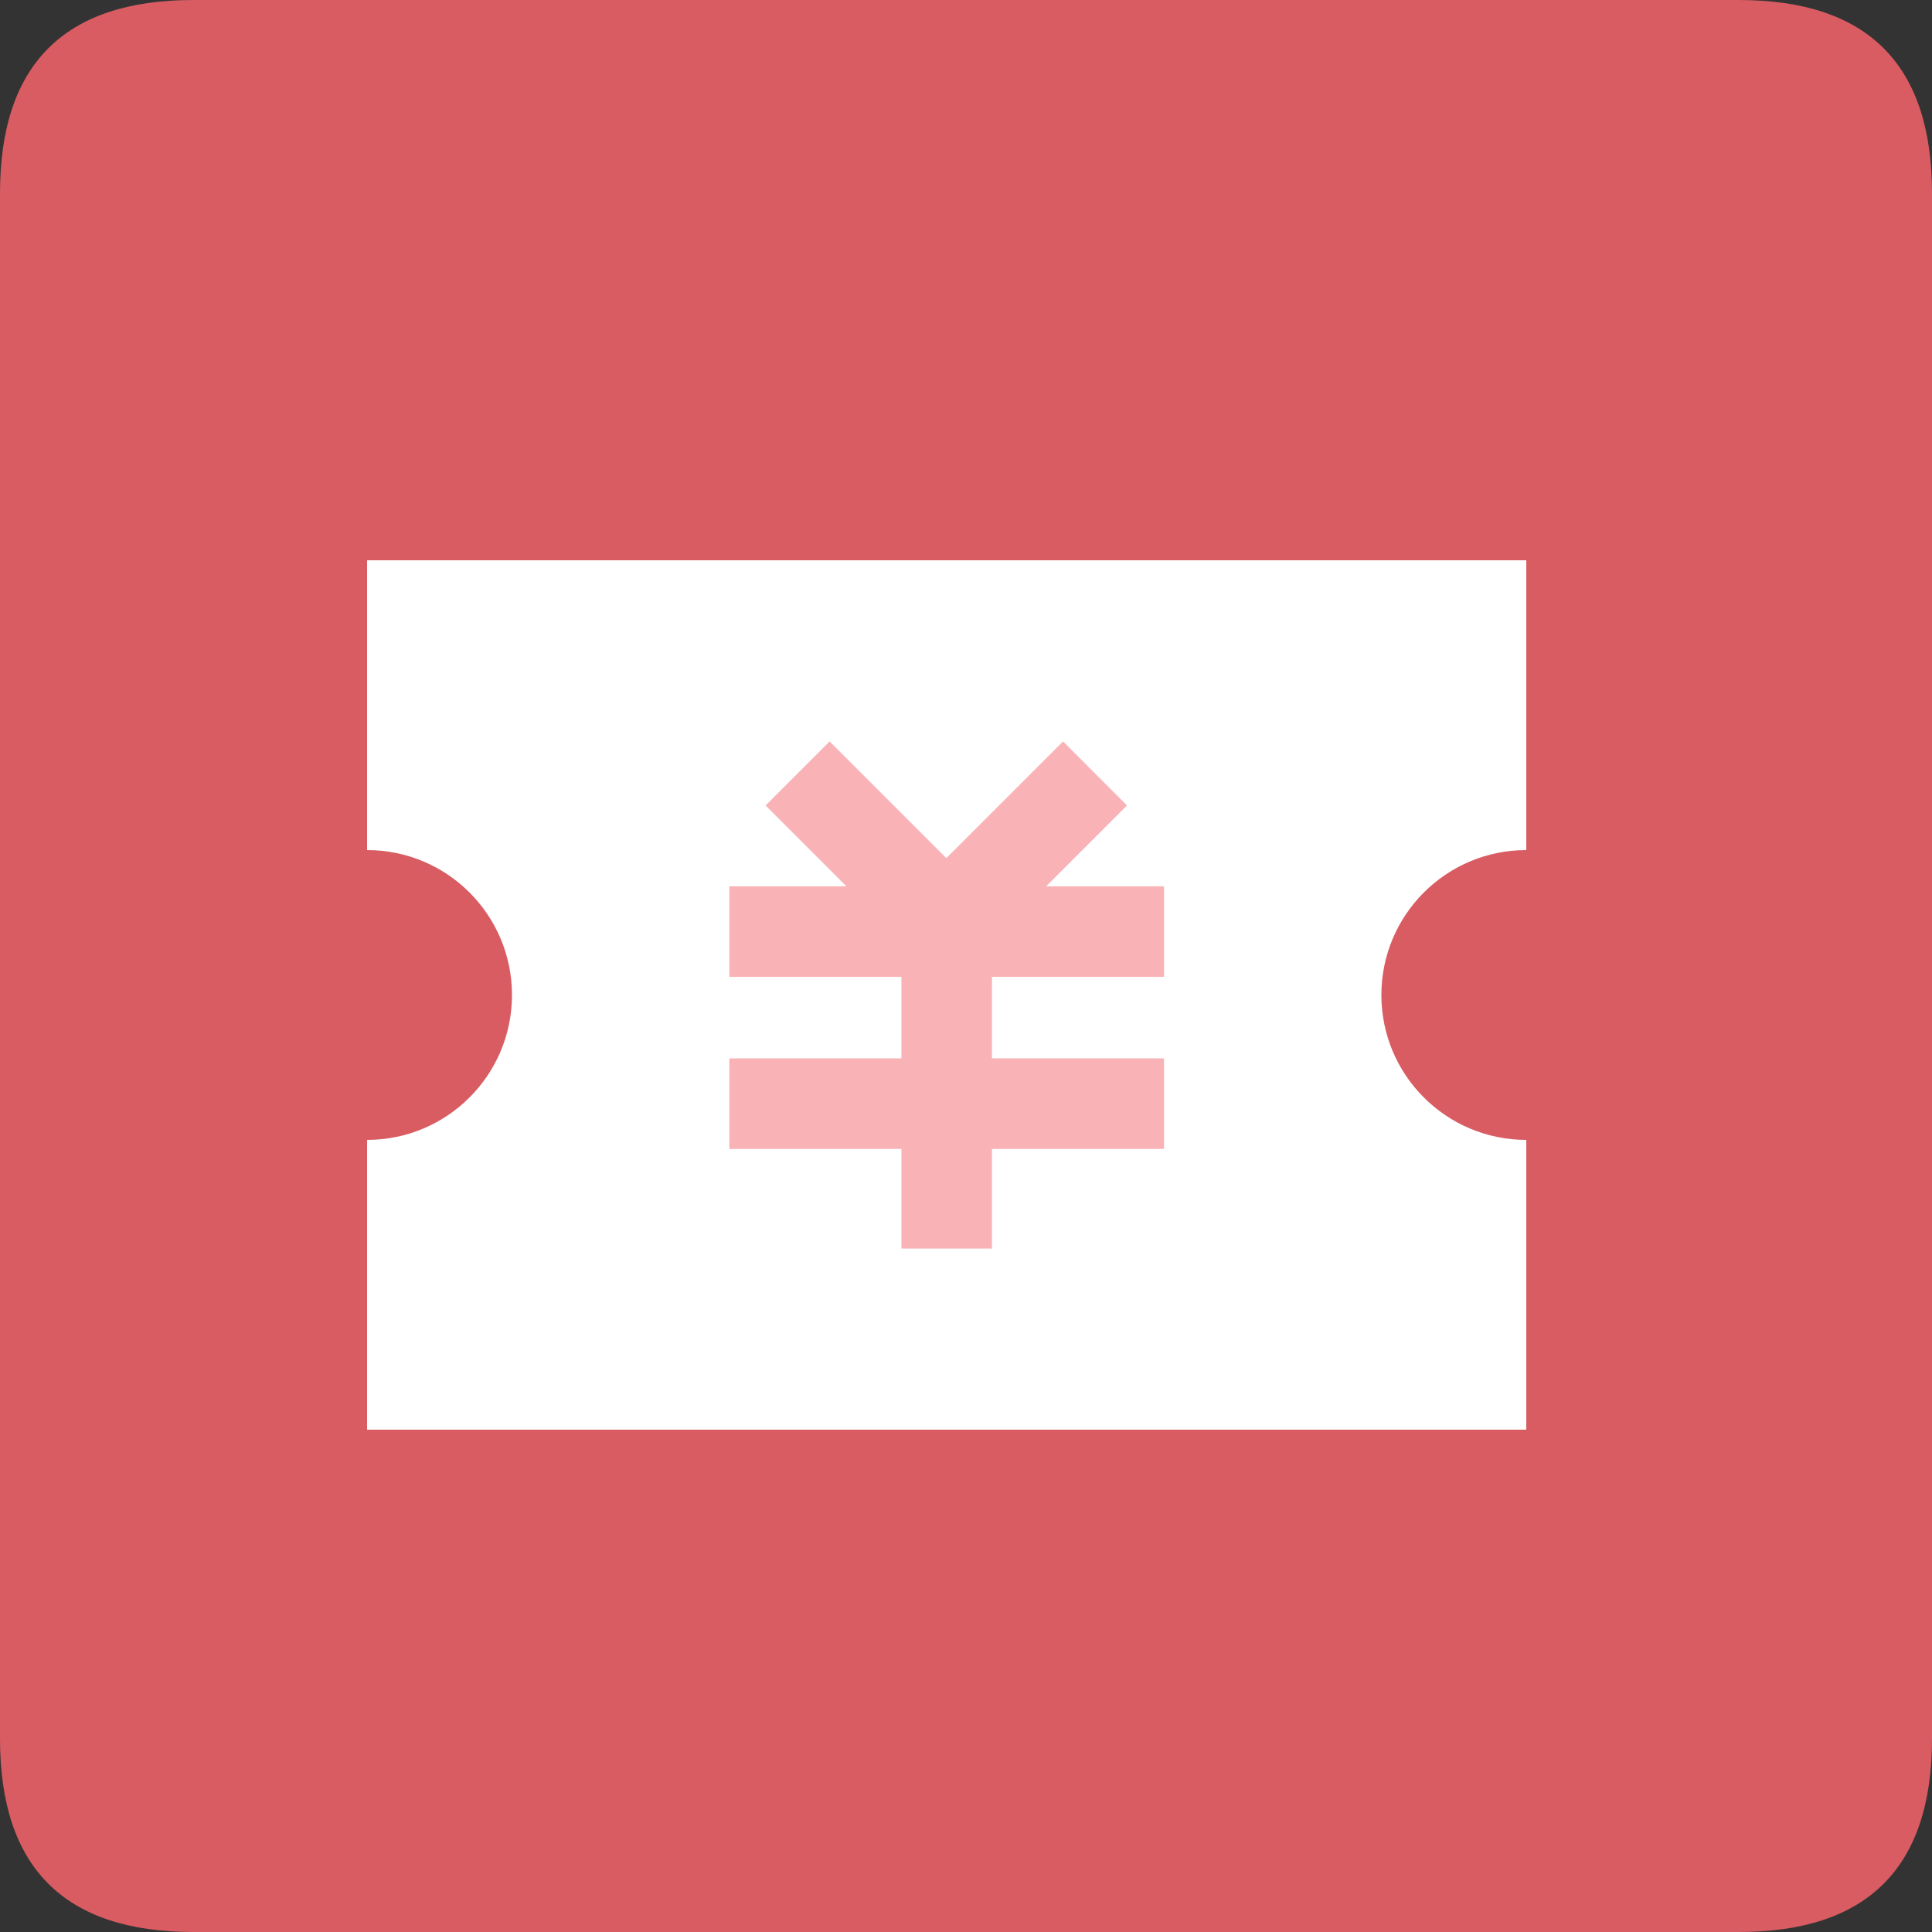 <?xml version="1.0" standalone="no"?><!DOCTYPE svg PUBLIC "-//W3C//DTD SVG 1.1//EN" "http://www.w3.org/Graphics/SVG/1.1/DTD/svg11.dtd"><svg t="1646579179950" class="icon" viewBox="0 0 1024 1024" version="1.1" xmlns="http://www.w3.org/2000/svg" p-id="1358" xmlns:xlink="http://www.w3.org/1999/xlink" width="200" height="200"><rect x="0" y="0" width="1024" height="1024" fill="#333333" stroke="none"/><defs><style type="text/css"></style></defs><path d="M0 0m102.4 0l819.2 0q102.4 0 102.4 102.4l0 819.2q0 102.4-102.4 102.4l-819.2 0q-102.4 0-102.4-102.4l0-819.2q0-102.4 102.4-102.4Z" fill="#D85C62" p-id="1359"></path><path d="M327.68 368.64h327.68v317.44H327.68z" fill="#F9B3B7" p-id="1360"></path><path d="M554.5 469.76l42.84-42.84-33.9-33.96-61.86 61.86-61.86-61.86-33.96 33.96 42.84 42.84h-62.04v48h91.2v43.2h-91.2v48h91.2v52.8h48v-52.8h91.2v-48h-91.2v-43.2h91.2v-48H554.5z m254.46 134.4v153.6h-614.4v-153.6c42.42 0 76.8-34.38 76.8-76.8 0-42.42-34.38-76.8-76.8-76.8v-153.6h614.4v153.6c-42.42 0-76.8 34.38-76.8 76.8 0 42.42 34.38 76.8 76.8 76.8z" fill="#FFFFFF" p-id="1361"></path></svg>